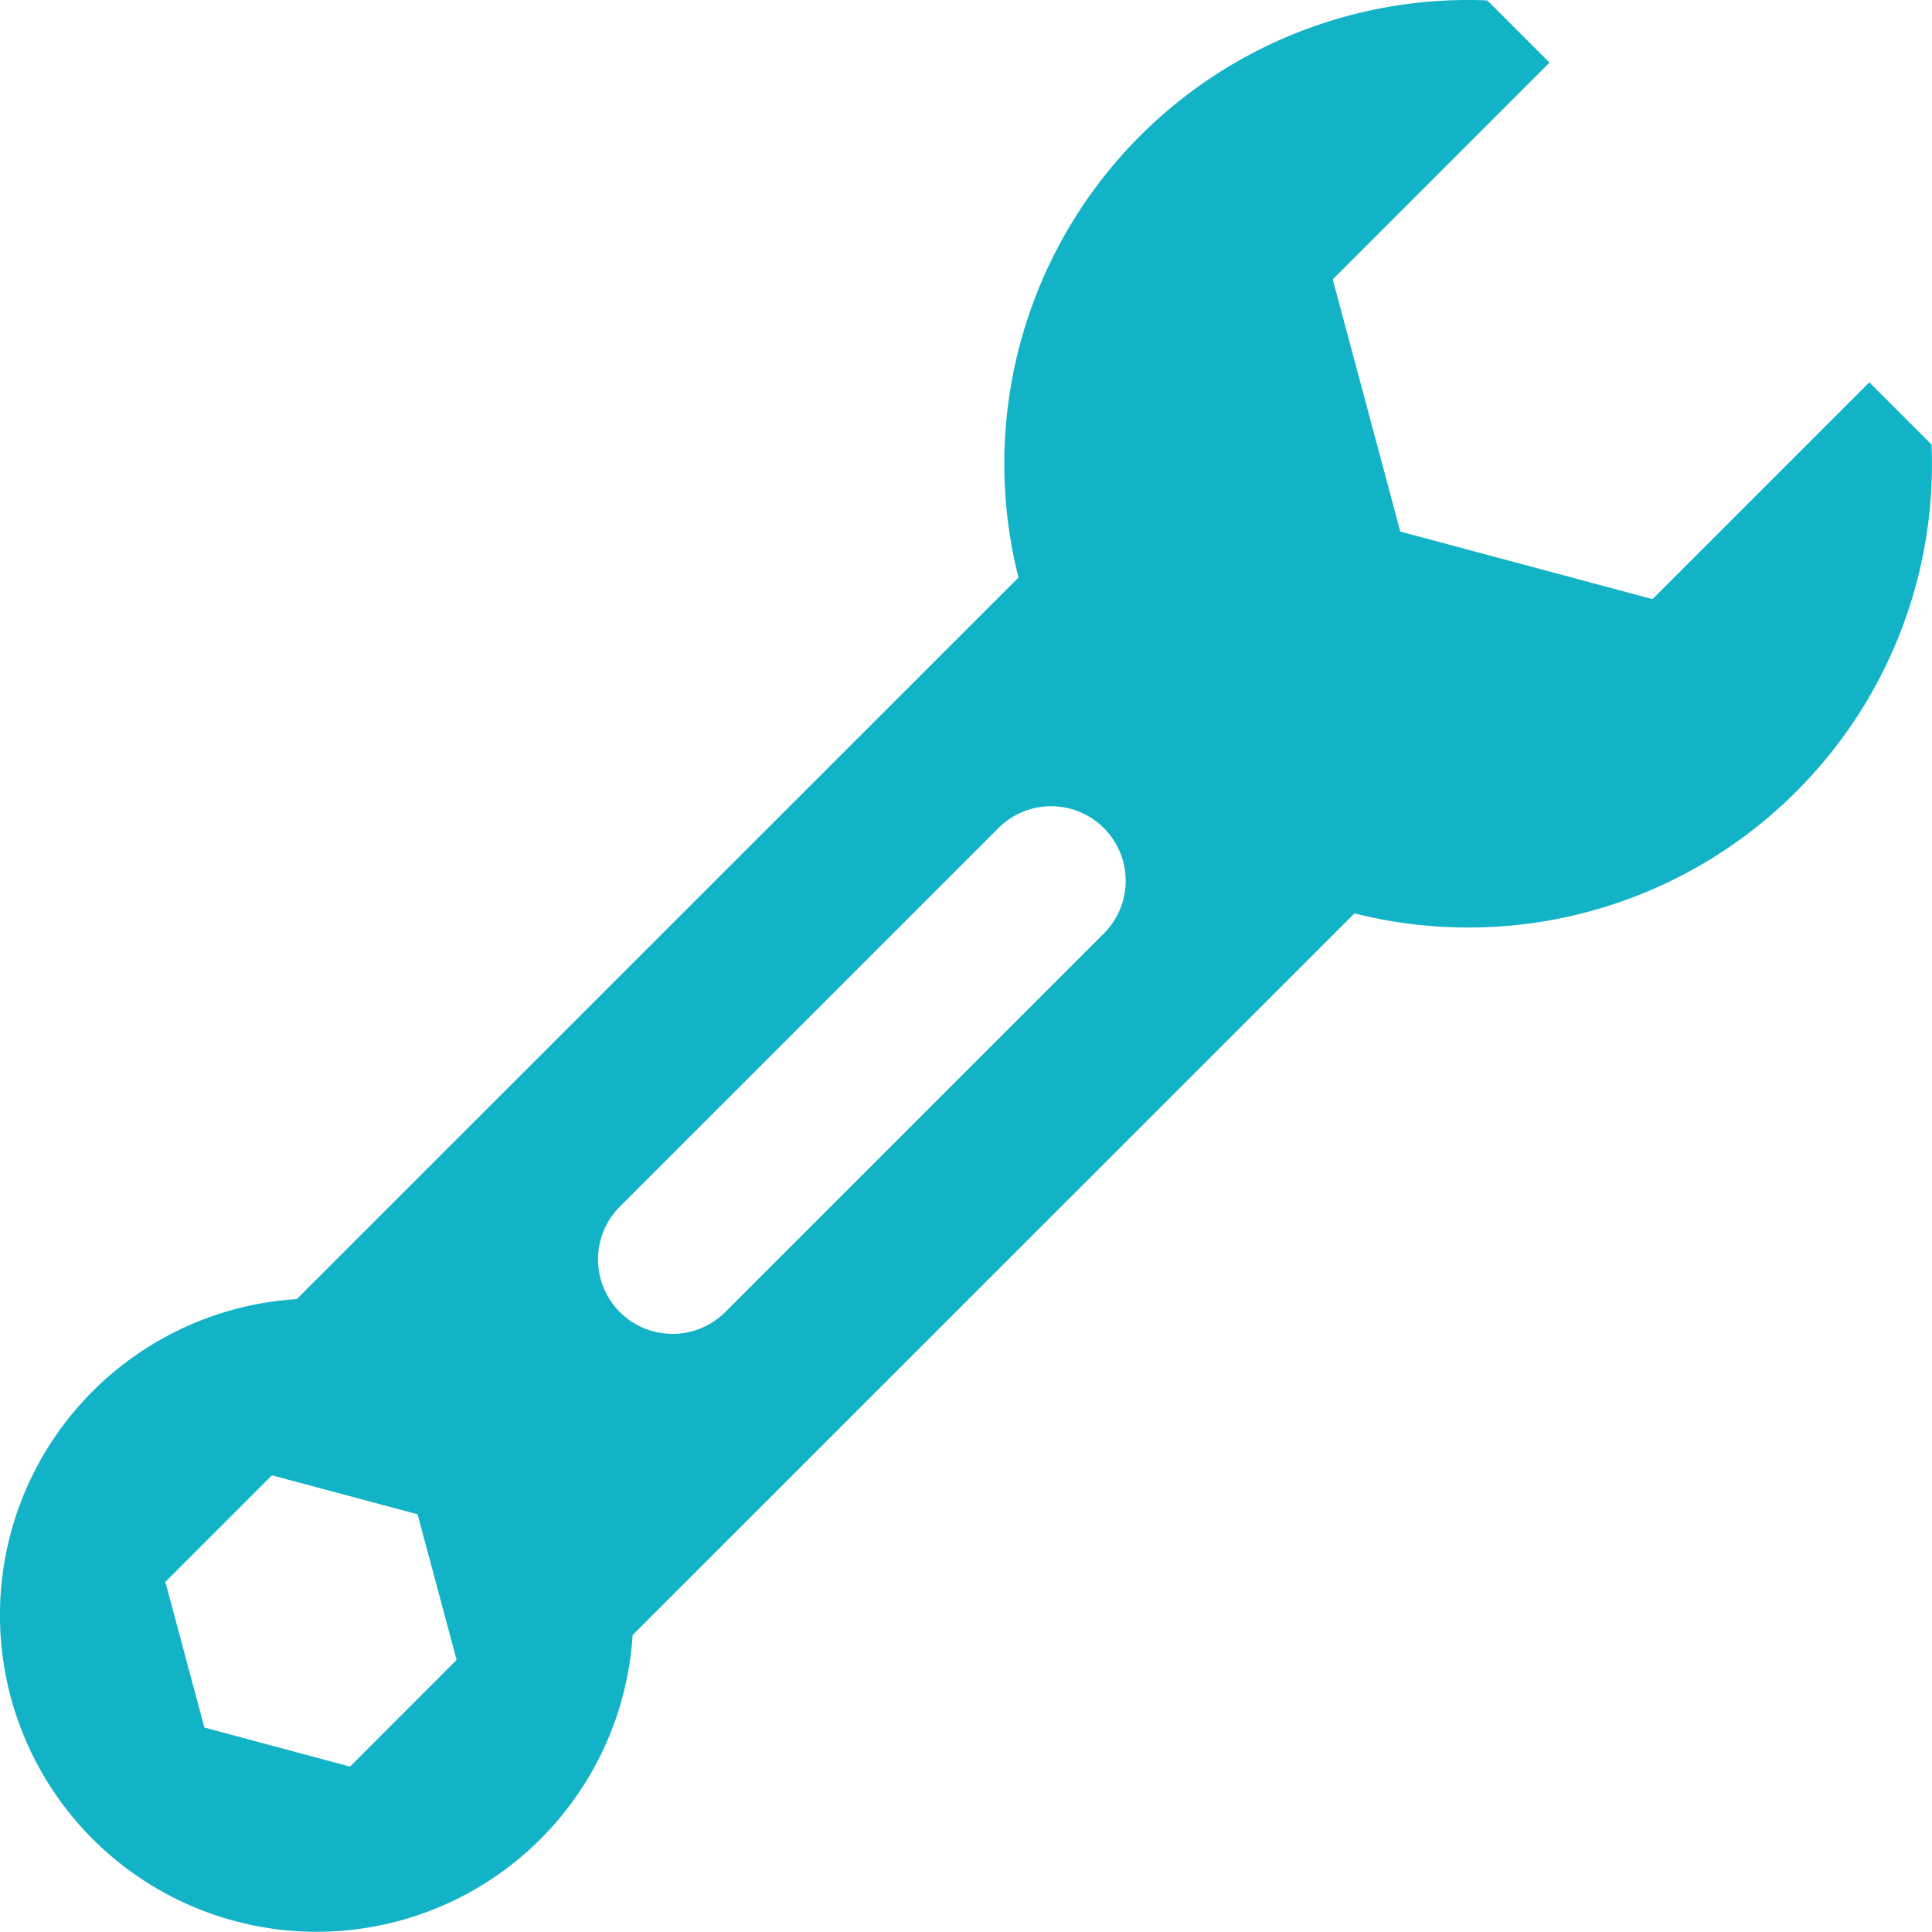 <svg xmlns="http://www.w3.org/2000/svg" width="29" height="28.999" viewBox="0 0 29 28.999"><defs><style>.a{fill:#12b3c7;}</style></defs><g transform="translate(-617.999 -368)"><path class="a" d="M644.96,379.883a6.94,6.94,0,0,0,2.032-5.21l-.934-.934-3.254,3.254-3.786-1.014-1.014-3.785,3.254-3.254-.934-.934a6.961,6.961,0,0,0-7.037,8.663L622.454,387.5a4.753,4.753,0,1,0,5.041,5.042L638.33,381.71A6.959,6.959,0,0,0,644.96,379.883Zm-11.994.567a1.119,1.119,0,1,1,1.582,1.582l-5.664,5.664a1.119,1.119,0,0,1-1.583-1.582Zm-9.713,14.067-2.186-.586-.586-2.186,1.6-1.6,2.186.585.586,2.186Z" transform="translate(0)"/></g></svg>